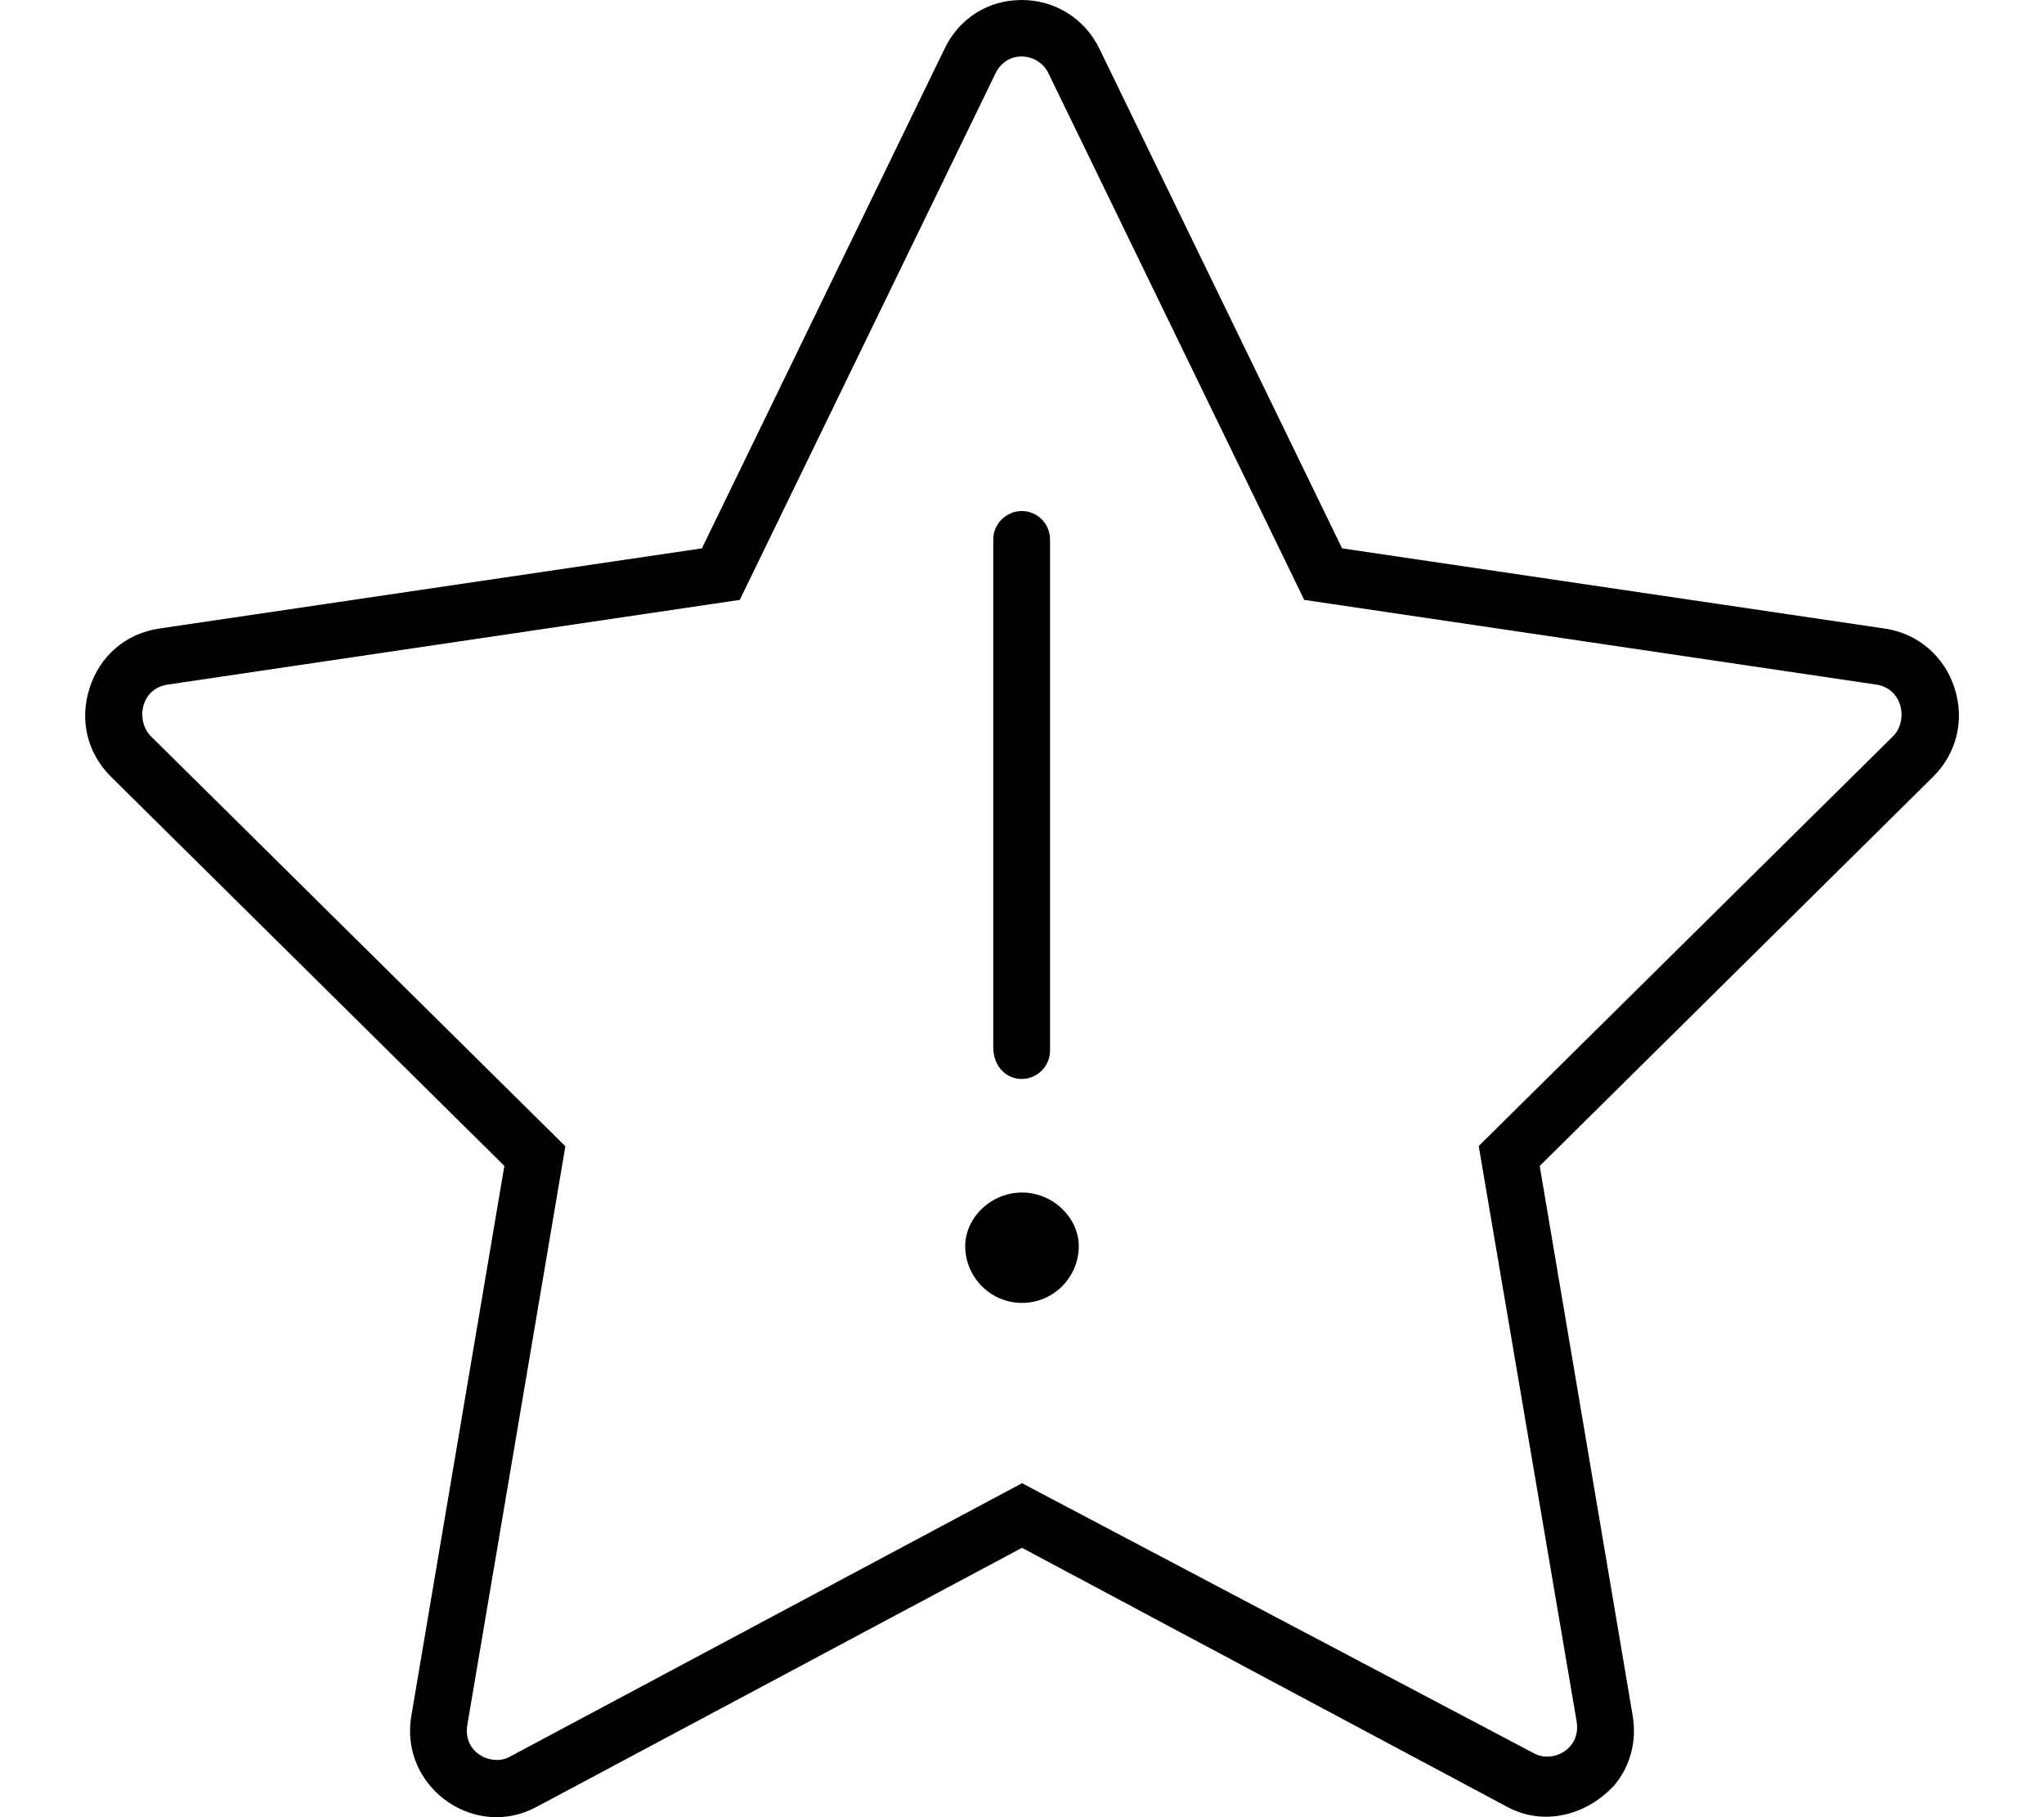 <svg xmlns="http://www.w3.org/2000/svg" viewBox="0 0 576 512"><!--! Font Awesome Pro 6.0.0-alpha3 by @fontawesome - https://fontawesome.com License - https://fontawesome.com/license (Commercial License) --><path d="M288 336c-8.822 0-16 7.18-16 15.1c0 8.82 7.178 16 16 16s16-7.181 16-16C304 343.2 296.8 336 288 336zM287.9 304c4.406 0 8-3.594 8-7.998V152c0-4.406-3.547-8.012-7.953-8.012S279.9 147.6 279.9 152v143.1C279.9 300.4 283.5 304 287.9 304zM550.8 193.9c-2.844-8.969-10.34-15.41-19.56-16.78L378.2 154.5l-68.4-140.8C305.7 5.25 297.3 0 287.9 0C278.5 0 270.3 5.125 266.2 13.69L197.8 154.5L44.83 177.1C35.46 178.5 28.11 184.8 25.24 193.9C22.33 202.9 24.61 212.3 31.33 218.9l110.8 109.6l-26.19 154.8c-1.248 7.25 .594 14.25 5.188 19.75C125.8 508.7 132.8 512 139.9 512c3.967 0 7.779-1 11.31-2.906L288 436.1l136.8 73.03c10.09 5.406 22.1 2.531 30.09-6.094c4.562-5.438 6.404-12.41 5.188-19.72l-26.19-154.8l110.8-109.6C551.4 212.3 553.7 202.9 550.8 193.9zM533.4 207.5l-116.7 115.4l27.59 162.1c1.312 7.969-6.893 11.83-11.97 9.031L288 417.9L143.6 495c-4.83 2.699-13.24-.928-11.9-9.031l27.62-163L42.58 207.5C38.23 203.2 39.5 194.1 47.17 192.9l161.3-23.88l72.09-148.4c3.256-6.617 11.94-5.934 14.88 0l72.09 148.4l161.3 23.88C536.3 194.1 537.8 203.2 533.4 207.5z"/></svg>